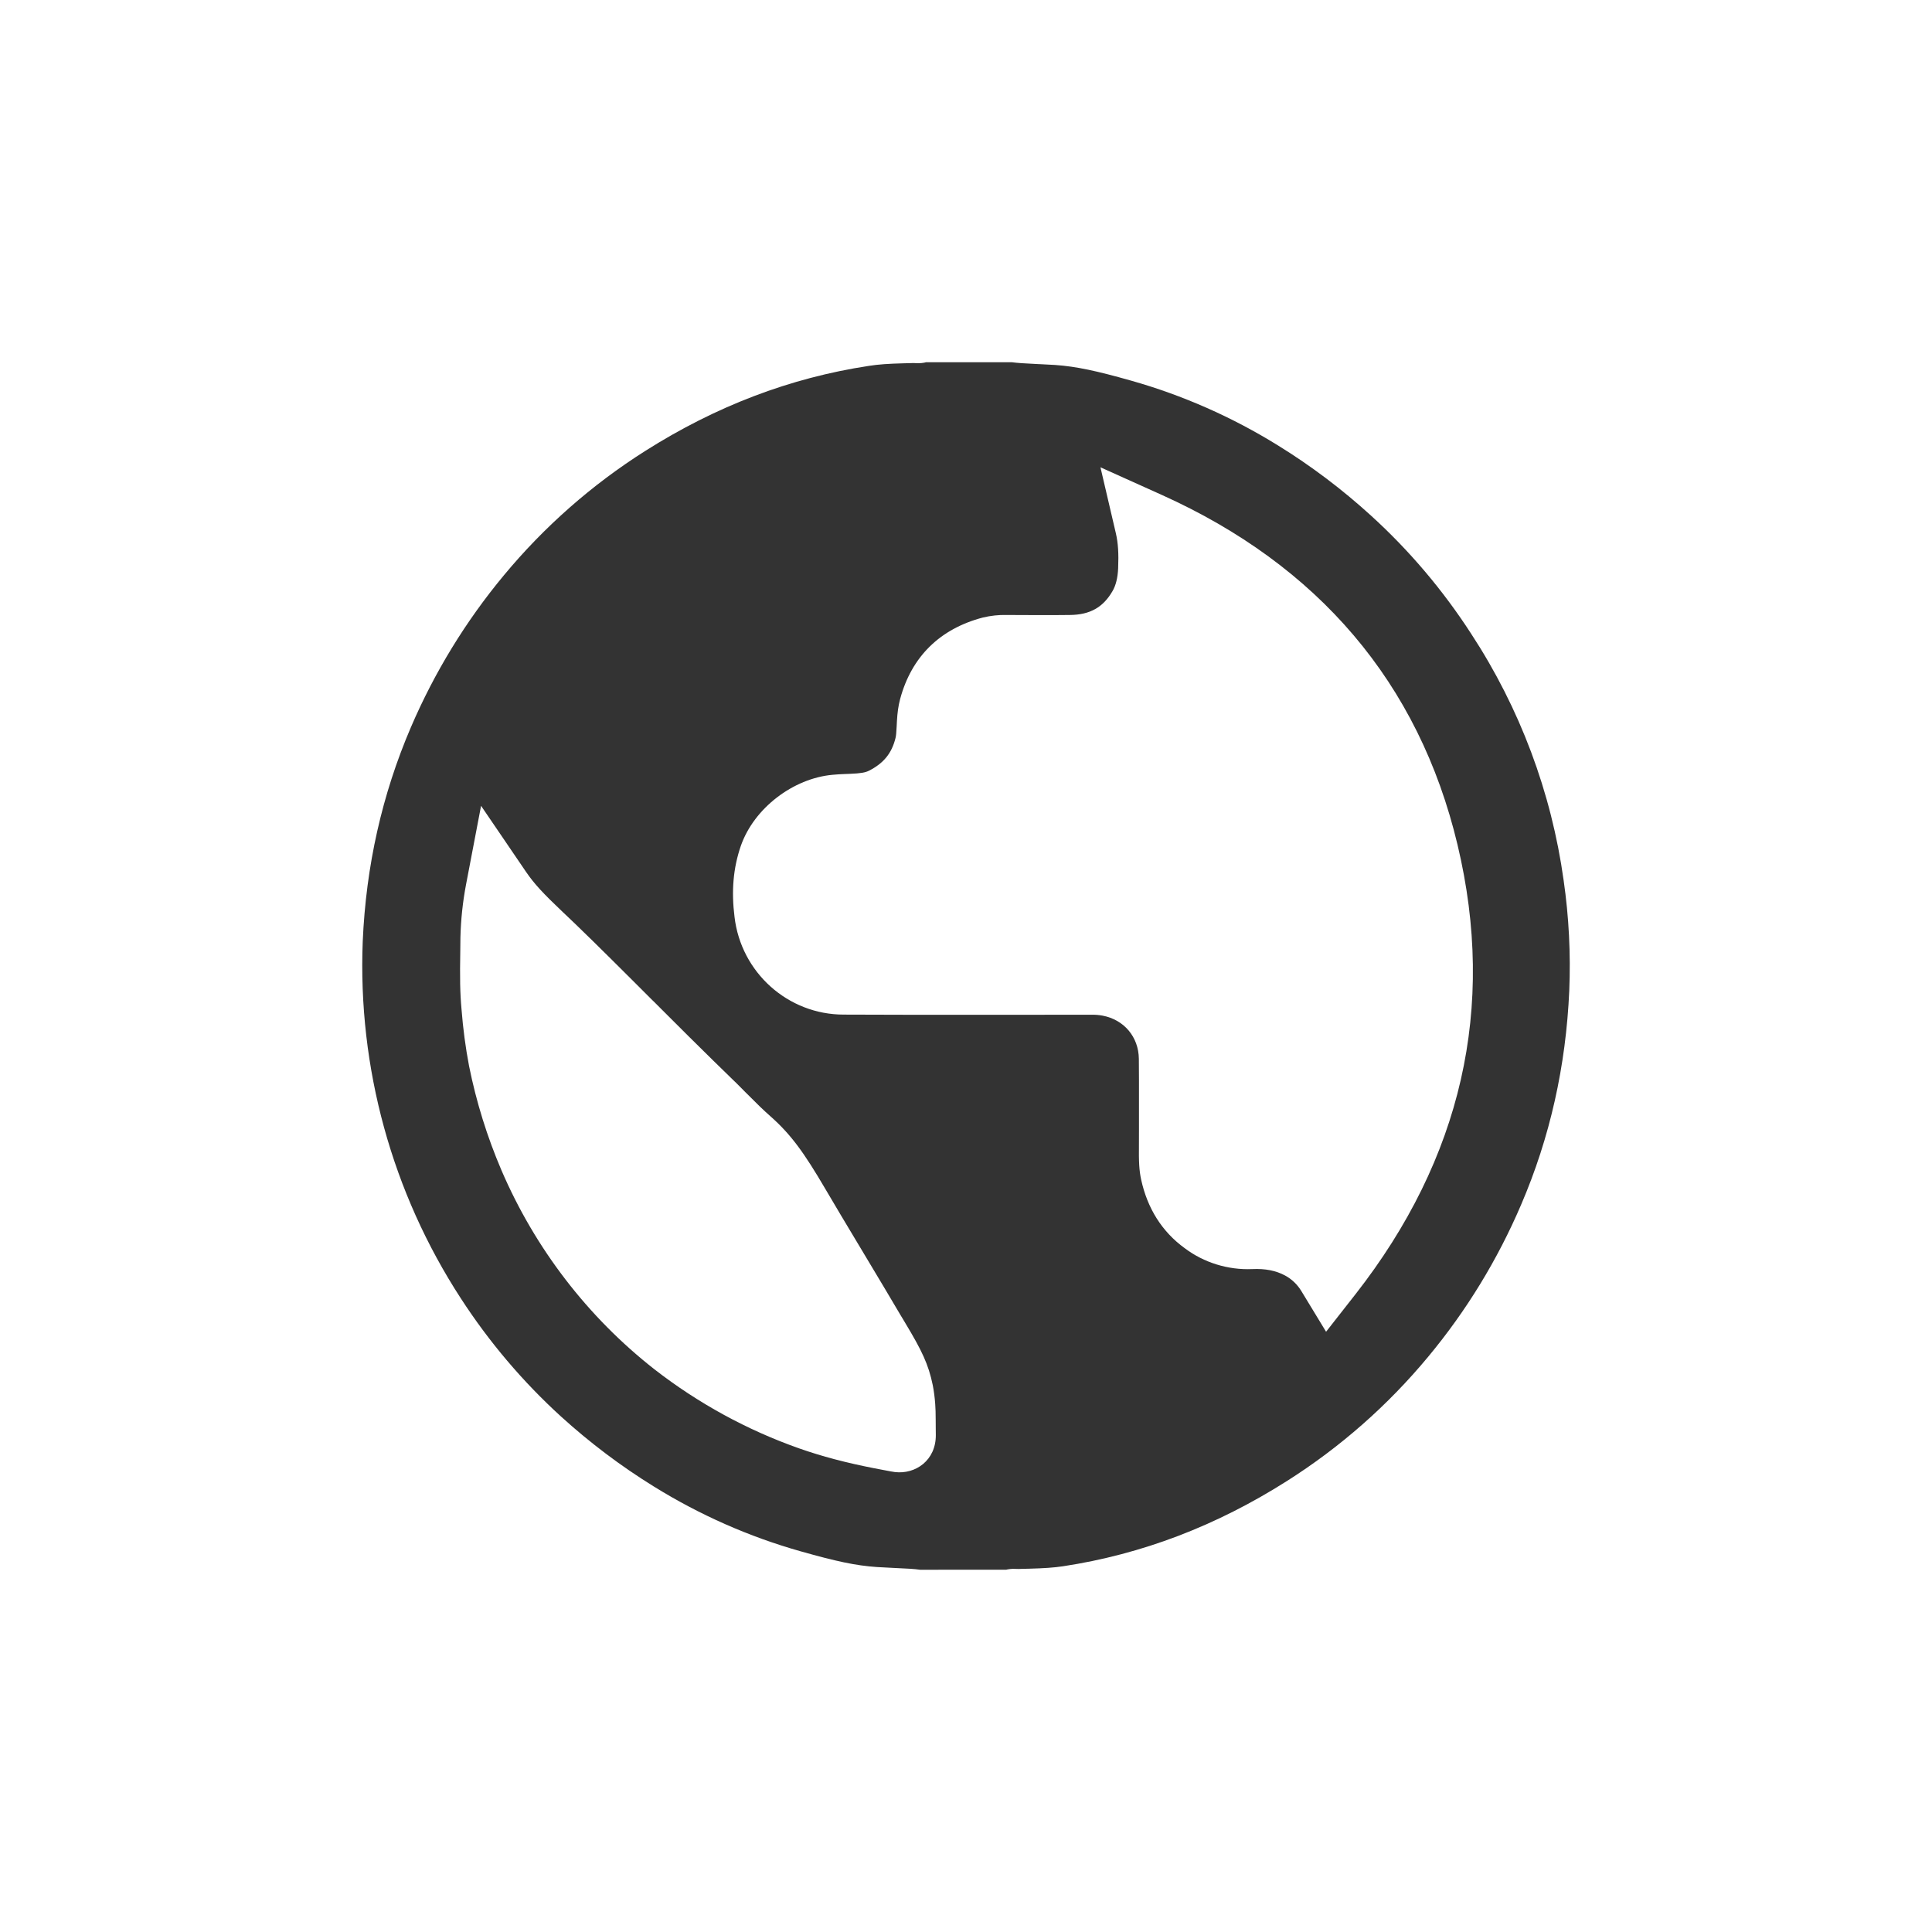 <?xml version="1.0" encoding="UTF-8"?>
<svg width="32px" height="32px" viewBox="0 0 32 32" version="1.1" xmlns="http://www.w3.org/2000/svg" xmlns:xlink="http://www.w3.org/1999/xlink">
    <title>编组 2</title>
    <g id="控件" stroke="none" stroke-width="1" fill="none" fill-rule="evenodd">
        <g id="导航栏/主体" transform="translate(-1258, -34)">
            <g id="编组-3" transform="translate(150, 0)">
                <g id="编组-2" transform="translate(1108, 34)">
                    <rect id="矩形备份-2" x="0" y="0" width="32" height="32" rx="2"></rect>
                    <path d="M16.761,6 C16.848,6.012 16.959,6.019 17.204,6.031 L17.214,6.031 C17.341,6.037 17.405,6.04 17.476,6.045 C17.829,6.07 18.164,6.143 18.733,6.304 C19.592,6.547 20.412,6.909 21.171,7.38 C21.718,7.718 22.232,8.106 22.707,8.539 C23.342,9.116 23.9,9.775 24.367,10.497 C25.173,11.728 25.696,13.122 25.899,14.583 C25.986,15.187 26.017,15.798 25.992,16.408 C25.937,17.657 25.673,18.84 25.193,19.957 C24.804,20.866 24.287,21.712 23.656,22.471 C22.987,23.278 22.196,23.973 21.313,24.532 C20.148,25.271 18.917,25.743 17.609,25.942 C17.454,25.965 17.296,25.976 17.033,25.983 C17.003,25.984 16.993,25.984 16.976,25.984 L16.907,25.986 C16.899,25.986 16.892,25.986 16.883,25.987 L16.865,25.987 L16.775,25.985 C16.746,25.986 16.717,25.989 16.689,25.994 L16.667,25.999 L15.239,26 C15.152,25.987 15.039,25.98 14.785,25.969 C14.656,25.963 14.595,25.96 14.523,25.955 C14.172,25.931 13.846,25.86 13.266,25.696 C12.407,25.454 11.587,25.091 10.828,24.62 C10.281,24.282 9.768,23.894 9.292,23.462 C8.658,22.884 8.1,22.226 7.632,21.504 C6.492,19.751 5.925,17.685 6.008,15.592 C6.062,14.344 6.327,13.162 6.806,12.045 C7.196,11.136 7.714,10.289 8.344,9.531 C9.013,8.724 9.804,8.028 10.687,7.469 C11.853,6.73 13.085,6.258 14.392,6.06 C14.55,6.035 14.709,6.024 14.978,6.017 C15.02,6.016 15.02,6.016 15.062,6.015 L15.095,6.014 L15.135,6.013 C15.196,6.018 15.253,6.017 15.309,6.007 L15.336,6 Z M7.968,13.347 L7.719,14.651 C7.664,14.94 7.633,15.234 7.626,15.529 C7.625,15.628 7.625,15.628 7.624,15.722 C7.616,16.213 7.619,16.437 7.645,16.725 C7.669,17.033 7.71,17.346 7.769,17.656 C7.889,18.253 8.069,18.83 8.306,19.384 C8.863,20.68 9.735,21.815 10.842,22.682 C11.566,23.244 12.373,23.685 13.234,23.989 C13.615,24.123 14.011,24.227 14.475,24.318 L14.754,24.371 C14.777,24.375 14.777,24.375 14.823,24.382 C15.164,24.422 15.504,24.188 15.5,23.766 C15.499,23.735 15.499,23.71 15.499,23.673 L15.498,23.514 C15.498,23.459 15.497,23.415 15.496,23.374 L15.49,23.255 C15.482,23.145 15.469,23.042 15.449,22.941 C15.378,22.595 15.266,22.366 14.997,21.918 L14.992,21.909 C14.95,21.84 14.95,21.84 14.91,21.773 C14.746,21.494 14.612,21.27 14.316,20.776 L14.307,20.761 C13.989,20.231 13.843,19.987 13.667,19.687 C13.319,19.094 13.102,18.79 12.756,18.485 C12.643,18.385 12.552,18.297 12.345,18.089 L12.209,17.952 C12.172,17.916 12.142,17.886 12.107,17.853 L12.011,17.759 L11.82,17.573 C11.564,17.322 11.284,17.045 10.826,16.586 L10.803,16.564 L10.555,16.316 C10.376,16.137 10.257,16.019 10.12,15.883 C9.924,15.688 9.725,15.493 9.525,15.3 C9.482,15.258 9.449,15.227 9.375,15.157 C9.349,15.132 9.349,15.132 9.322,15.107 C8.999,14.8 8.85,14.642 8.713,14.441 L7.968,13.347 Z M18.227,7.74 L18.482,8.832 C18.52,8.994 18.53,9.17 18.52,9.414 C18.513,9.57 18.482,9.696 18.427,9.79 C18.271,10.06 18.053,10.183 17.721,10.186 C17.638,10.187 17.562,10.188 17.474,10.188 L17.159,10.188 L16.896,10.187 L16.663,10.186 C16.544,10.183 16.41,10.197 16.28,10.228 C15.568,10.415 15.098,10.876 14.909,11.578 C14.878,11.696 14.864,11.805 14.856,11.944 C14.853,11.986 14.853,11.986 14.852,12.023 C14.846,12.141 14.842,12.185 14.833,12.222 C14.771,12.476 14.636,12.642 14.392,12.766 C14.332,12.796 14.254,12.81 14.079,12.817 L13.975,12.821 C13.944,12.823 13.917,12.824 13.893,12.825 L13.791,12.833 C13.139,12.891 12.489,13.385 12.271,14.009 C12.142,14.382 12.113,14.765 12.166,15.186 C12.273,16.108 13.052,16.806 13.976,16.805 C14.325,16.806 14.68,16.808 15.072,16.808 L16.936,16.808 L18.074,16.807 C18.143,16.806 18.203,16.811 18.262,16.822 C18.619,16.89 18.859,17.175 18.863,17.538 C18.864,17.649 18.865,17.763 18.865,17.886 L18.865,18.597 L18.865,18.72 L18.864,19.146 C18.865,19.208 18.866,19.248 18.869,19.299 C18.874,19.382 18.884,19.46 18.901,19.538 C19.004,20.011 19.244,20.4 19.624,20.675 C19.94,20.913 20.338,21.037 20.742,21.02 C20.957,21.01 21.133,21.045 21.284,21.126 C21.394,21.185 21.486,21.273 21.552,21.38 L21.964,22.058 L22.453,21.434 C24.205,19.194 24.785,16.688 24.141,13.991 C23.5,11.305 21.831,9.363 19.242,8.197 L18.227,7.74 Z" id="形状结合" fill="#333333" fill-rule="nonzero"></path>
                </g>
            </g>
        </g>
    </g>
</svg>